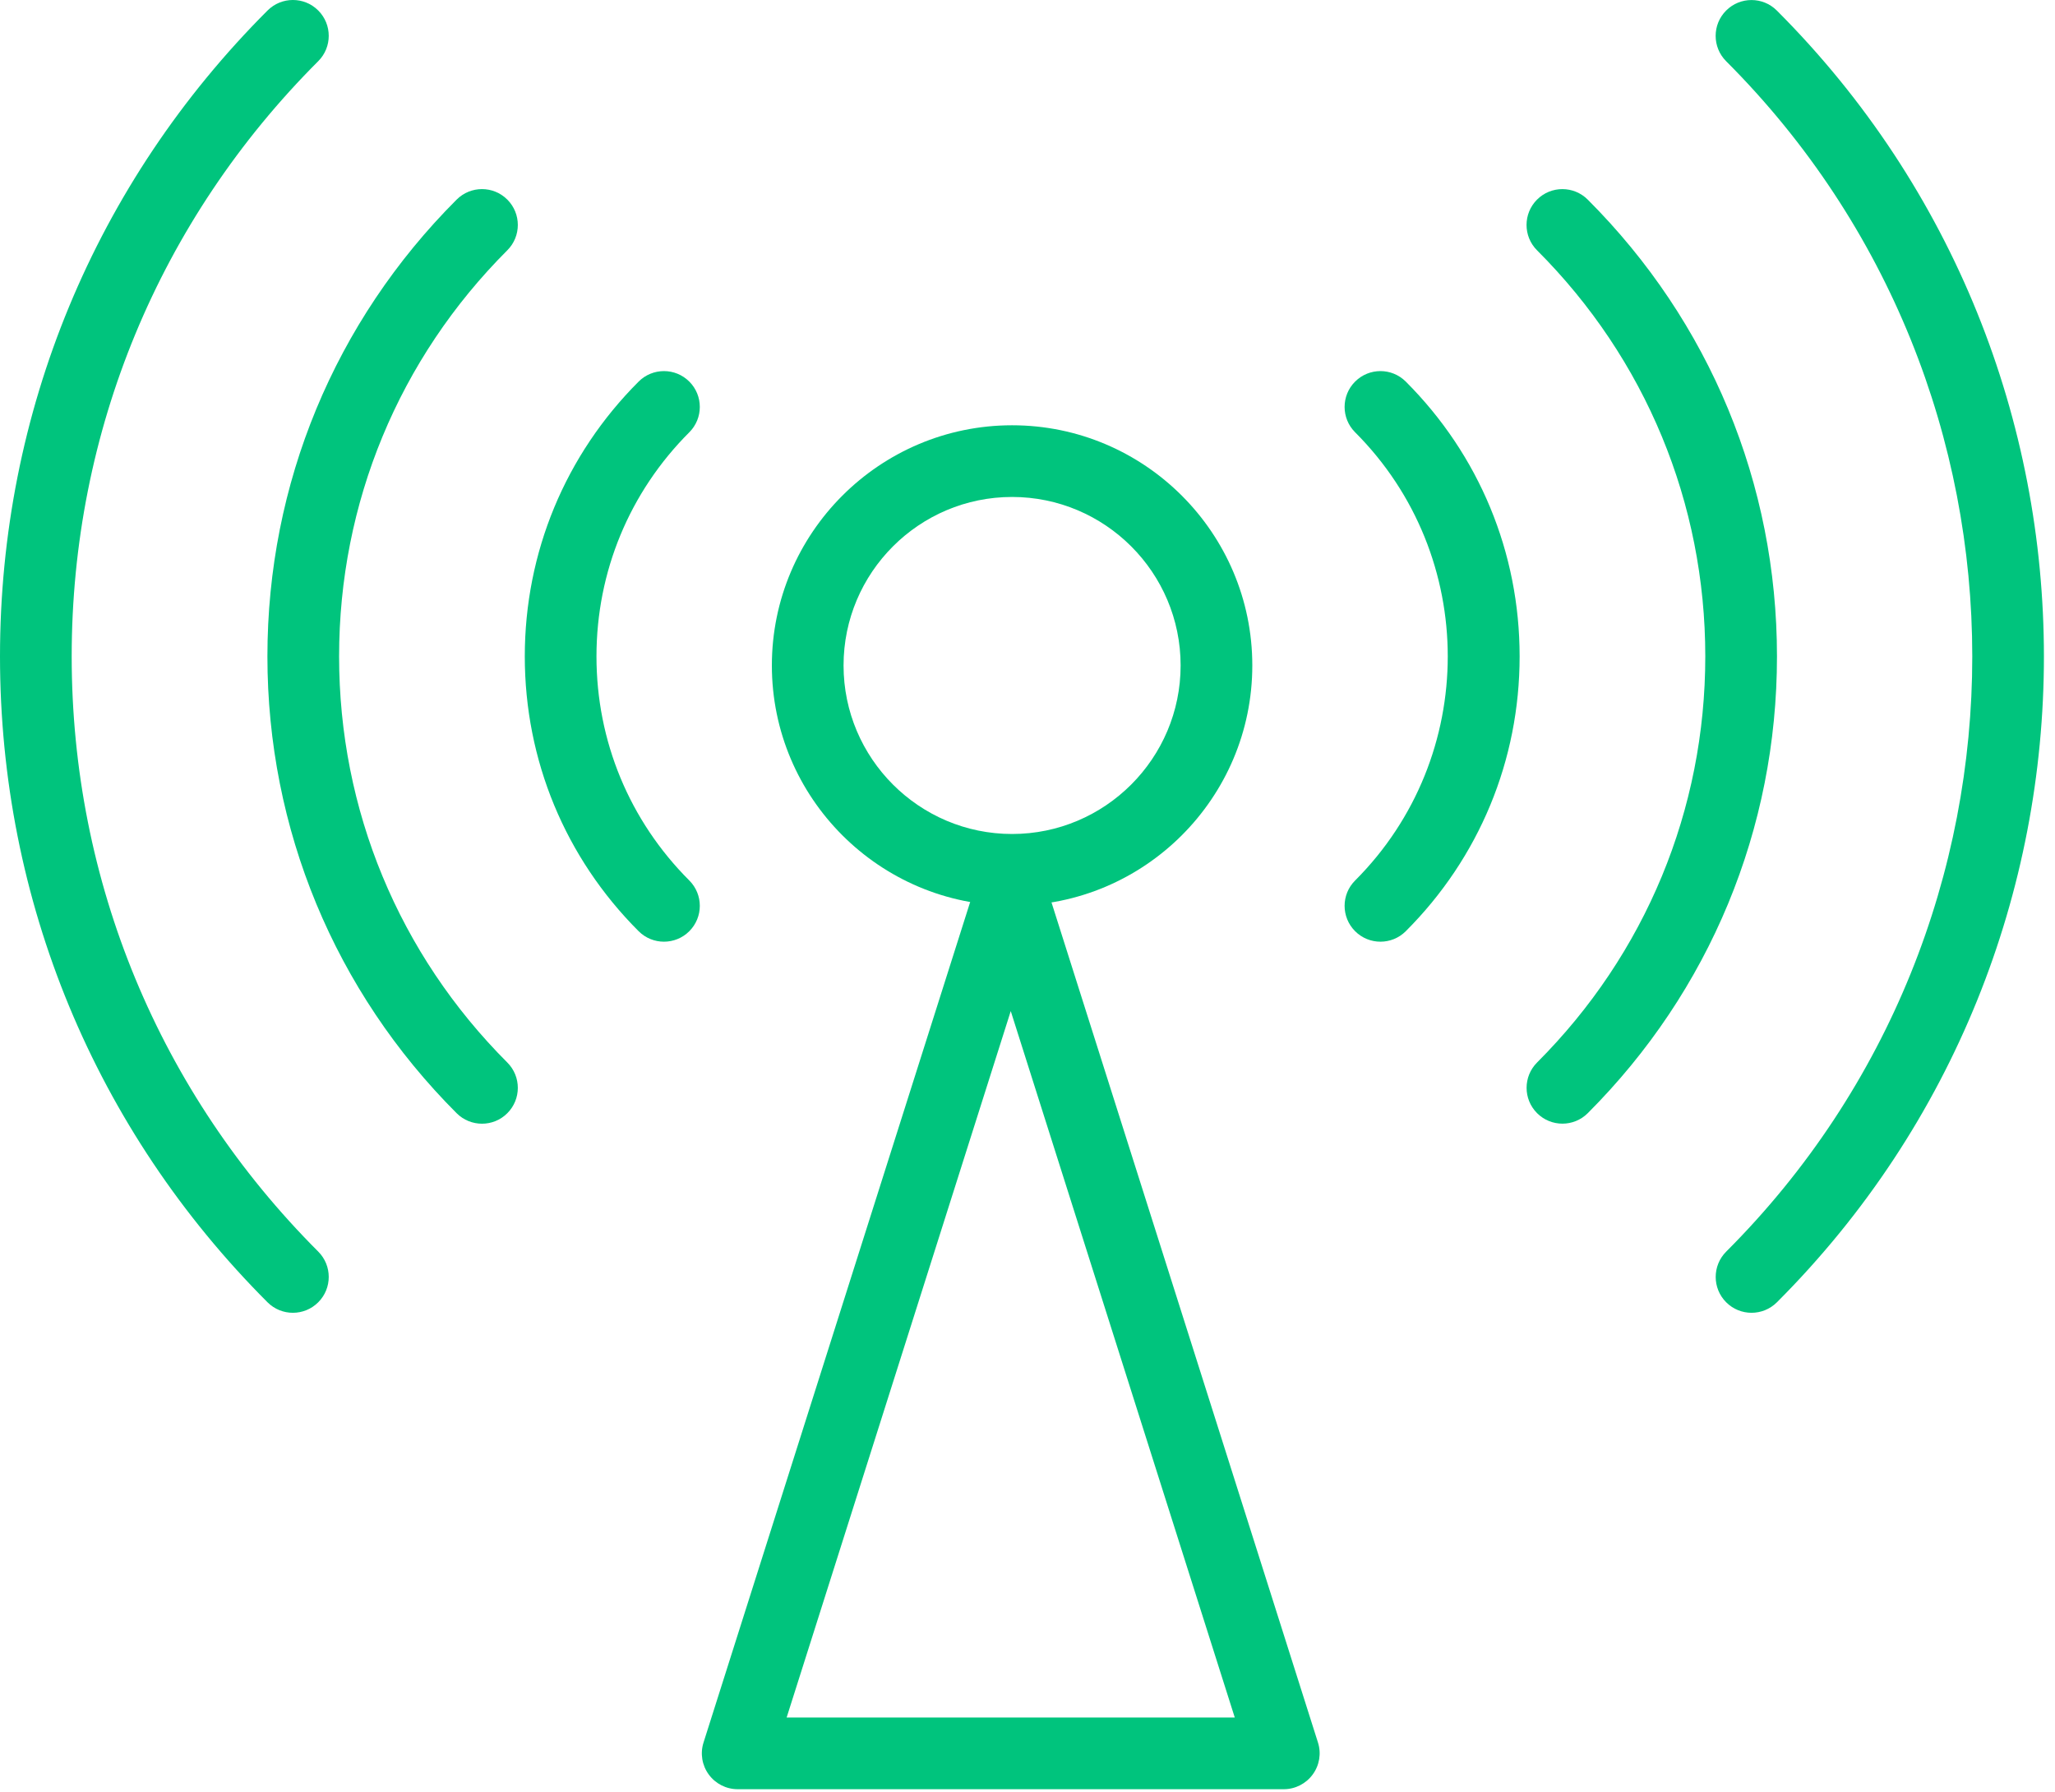 <?xml version="1.0" encoding="utf-8"?>
<!-- Generator: Adobe Illustrator 14.0.0, SVG Export Plug-In . SVG Version: 6.00 Build 43363)  -->
<!DOCTYPE svg PUBLIC "-//W3C//DTD SVG 1.1//EN" "http://www.w3.org/Graphics/SVG/1.1/DTD/svg11.dtd">
<svg version="1.1" id="レイヤー_1" xmlns="http://www.w3.org/2000/svg" xmlns:xlink="http://www.w3.org/1999/xlink" x="0px"
	 y="0px" width="86px" height="75px" viewBox="0 0 86 75" enable-background="new 0 0 86 75" xml:space="preserve">
<path fill="#00C47D" d="M53.725,74.875H30.871c-0.479,0-0.928-0.229-1.21-0.615c-0.283-0.385-0.364-0.883-0.219-1.338l11.428-36.023
	c0.197-0.623,0.776-1.046,1.43-1.046l0,0c0.653,0,1.232,0.423,1.43,1.046l11.426,36.023c0.145,0.455,0.063,0.953-0.221,1.338
	C54.652,74.646,54.203,74.875,53.725,74.875L53.725,74.875z M32.92,71.875h18.754l-9.375-29.563L32.92,71.875L32.92,71.875z"/>
<path fill="#00C47D" d="M42.355,37.901c-5.543,0-10.053-4.51-10.053-10.053c0-5.542,4.51-10.051,10.053-10.051
	c5.543,0,10.053,4.509,10.053,10.051C52.408,33.391,47.898,37.901,42.355,37.901L42.355,37.901z M42.355,20.797
	c-3.889,0-7.053,3.163-7.053,7.051c0,3.889,3.164,7.053,7.053,7.053c3.889,0,7.053-3.164,7.053-7.053
	C49.408,23.96,46.244,20.797,42.355,20.797L42.355,20.797z"/>
<g>
	<g>
		<path fill="#00C47D" d="M27.787,39.408c-0.384,0-0.768-0.146-1.061-0.439c-3.072-3.071-4.764-7.155-4.764-11.5
			c0-4.344,1.692-8.429,4.764-11.5c0.586-0.586,1.535-0.586,2.121,0c0.586,0.585,0.586,1.536,0,2.121
			c-2.505,2.505-3.885,5.836-3.885,9.379c0,3.543,1.379,6.874,3.885,9.378c0.586,0.586,0.586,1.536,0,2.122
			C28.555,39.262,28.17,39.408,27.787,39.408L27.787,39.408z"/>
		<path fill="#00C47D" d="M20.171,47.025c-0.384,0-0.768-0.146-1.061-0.439c-5.106-5.107-7.919-11.896-7.919-19.117
			c0-7.222,2.813-14.01,7.919-19.116c0.586-0.586,1.536-0.586,2.121,0c0.586,0.586,0.586,1.536,0,2.121
			c-4.54,4.539-7.04,10.575-7.04,16.995s2.5,12.455,7.04,16.996c0.586,0.586,0.586,1.535,0,2.121
			C20.939,46.879,20.555,47.025,20.171,47.025L20.171,47.025z"/>
		<path fill="#00C47D" d="M12.257,54.938c-0.384,0-0.768-0.146-1.061-0.439C3.977,47.277,0,37.678,0,27.468
			c0-10.21,3.976-19.81,11.197-27.029c0.586-0.586,1.536-0.586,2.121,0c0.586,0.586,0.586,1.536,0,2.121
			C6.664,9.213,3,18.059,3,27.468c0,9.409,3.665,18.255,10.318,24.909c0.586,0.586,0.586,1.535,0,2.121
			C13.025,54.791,12.641,54.938,12.257,54.938L12.257,54.938z"/>
	</g>
</g>
<g>
	<g>
		<path fill="#00C47D" d="M57.771,39.408c-0.385,0-0.768-0.146-1.061-0.439c-0.586-0.586-0.586-1.536,0-2.121
			c5.17-5.171,5.17-13.586,0-18.758c-0.586-0.585-0.586-1.536,0-2.121c0.586-0.586,1.535-0.586,2.121,0
			c3.072,3.072,4.764,7.156,4.764,11.5s-1.691,8.428-4.764,11.5C58.539,39.262,58.154,39.408,57.771,39.408L57.771,39.408z"/>
		<path fill="#00C47D" d="M65.387,47.023c-0.385,0-0.768-0.146-1.061-0.439c-0.586-0.586-0.586-1.535,0-2.121
			c4.539-4.541,7.039-10.576,7.039-16.995c0-6.419-2.5-12.455-7.041-16.993c-0.586-0.586-0.586-1.536,0-2.122s1.535-0.585,2.121,0
			c5.107,5.105,7.92,11.894,7.92,19.115s-2.813,14.009-7.918,19.116C66.154,46.877,65.77,47.023,65.387,47.023L65.387,47.023z"/>
		<path fill="#00C47D" d="M73.301,54.938c-0.385,0-0.768-0.146-1.061-0.439c-0.586-0.586-0.586-1.535,0-2.121
			c13.732-13.732,13.73-36.081-0.002-49.816c-0.586-0.586-0.586-1.536,0-2.121c0.586-0.586,1.535-0.586,2.121,0
			c14.902,14.906,14.904,39.156,0.002,54.059C74.068,54.791,73.684,54.938,73.301,54.938L73.301,54.938z"/>
	</g>
</g>
</svg>
